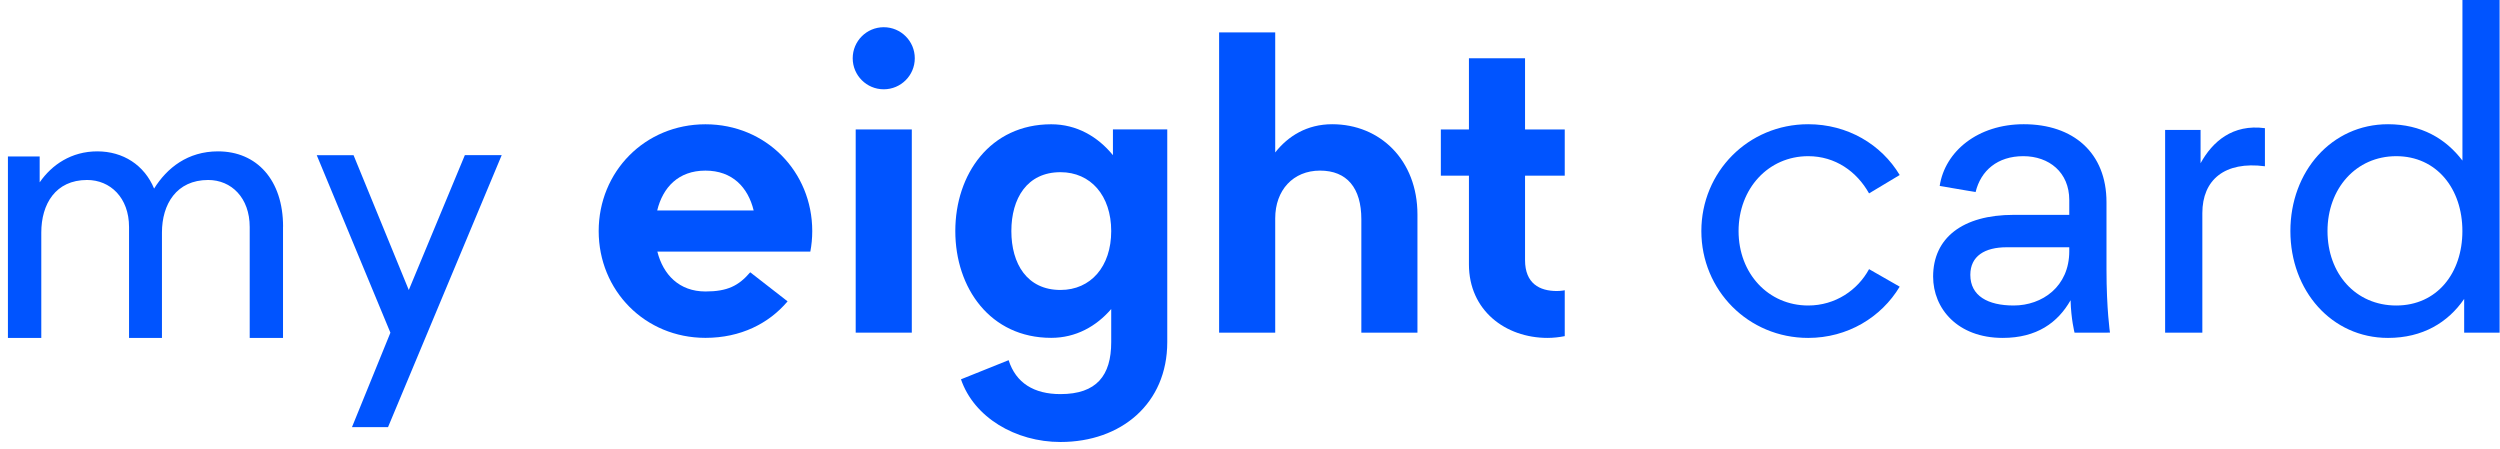 <svg fill="none" height="54" viewBox="0 0 301 54" width="301" xmlns="http://www.w3.org/2000/svg" xmlns:xlink="http://www.w3.org/1999/xlink"><clipPath id="a"><path d="m.953-.009h300v53.234h-300z"/></clipPath><g clip-path="url(#a)" fill="#0054ff"><path d="m228.723 34.515c-2.213 3.688-6.273 6.17-11.016 6.17-7.218 0-12.864-5.743-12.864-12.864 0-7.121 5.639-12.864 12.864-12.864 4.743 0 8.803 2.426 11.016 6.115l-3.688 2.213c-1.476-2.634-4.061-4.481-7.328-4.481-4.798 0-8.383 3.902-8.383 9.017s3.585 8.962 8.383 8.962c3.267 0 5.956-1.847 7.328-4.377z"/><path d="m249.774 40.05s-.421-1.634-.476-3.902c-1.53 2.689-4.06 4.536-8.169 4.536-5.432 0-8.382-3.53-8.382-7.383 0-4.639 3.529-7.432 9.699-7.432h6.694v-1.792c0-3.323-2.426-5.274-5.536-5.274-3.109 0-5.115 1.738-5.742 4.322l-4.323-.738c.634-4.164 4.585-7.431 10.12-7.431 5.956 0 9.962 3.426 9.962 9.382v8.066c0 4.847.42 7.645.42 7.645zm-.634-9.803v-.476h-7.535c-2.634 0-4.378 1.055-4.378 3.323 0 2.53 2.11 3.688 5.219 3.688 3.426 0 6.694-2.268 6.694-6.535z"/><path d="m272.697 15.433v4.585c-4.846-.634-7.535 1.634-7.535 5.639v14.394h-4.481v-24.404h4.268v4.005c1.42-2.585 3.847-4.743 7.748-4.219z"/><path d="m109.781 15.585h-6.755v24.465h6.755z"/><path d="m160.394 14.957c-3.036 0-5.304 1.427-6.858 3.396v-14.449h-6.755v36.146h6.755v-13.76c0-3.39 2.152-5.749 5.395-5.749s4.975 2.091 4.975 5.853v13.656h6.755v-14.223c0-6.523-4.475-10.87-10.267-10.87z"/><path d="m133.997 15.585v3.097c-1.823-2.231-4.353-3.719-7.432-3.719-7.346 0-11.546 6.005-11.546 12.857s4.2 12.857 11.546 12.857c2.963 0 5.42-1.378 7.225-3.469v3.993c0 3.999-1.75 6.249-6.109 6.249-3.176 0-5.365-1.323-6.243-4.085l-5.737 2.304c1.561 4.578 6.56 7.547 11.98 7.547 7.297 0 12.857-4.615 12.857-12.022v-25.611h-6.547zm-6.316 19.326c-4.036 0-5.914-3.17-5.914-7.09s1.878-7.09 5.914-7.09c3.639 0 6.109 2.817 6.109 7.09s-2.463 7.09-6.109 7.09z"/><path d="m188.395 21.151v-5.56h-4.78v-8.572h-6.755v8.572h-3.383v5.56h3.383v10.687c0 5.517 4.371 8.846 9.474 8.846.689 0 1.414-.085 2.061-.213v-5.523s-.433.091-.951.091c-2.092 0-3.829-.914-3.829-3.725v-10.163z"/><path d="m106.403 10.751c2.064 0 3.737-1.673 3.737-3.737s-1.673-3.737-3.737-3.737-3.737 1.673-3.737 3.737 1.673 3.737 3.737 3.737z"/><path d="m97.795 27.821c0-7.151-5.56-12.857-12.857-12.857-7.298 0-12.857 5.706-12.857 12.857s5.56 12.857 12.857 12.857c4.231 0 7.633-1.725 9.888-4.396l-4.499-3.499c-1.396 1.622-2.731 2.311-5.389 2.311-3.158 0-5.091-2.018-5.792-4.798h18.417c.152-.799.232-1.628.232-2.475zm-12.864-7.279c3.256 0 5.133 2.018 5.81 4.798h-11.614c.677-2.78 2.554-4.798 5.804-4.798z"/><path d="m300.953-.009v40.06h-4.267v-4.06c-1.951 2.847-5.005 4.694-9.169 4.694-6.798 0-11.754-5.694-11.754-12.864s4.956-12.864 11.754-12.864c4.005 0 6.956 1.738 8.961 4.377v-19.344h4.481zm-4.481 27.83c0-5.115-3.109-9.017-7.962-9.017-4.852 0-8.279 3.902-8.279 9.017s3.372 8.962 8.279 8.962c4.908 0 7.962-3.902 7.962-8.962z"/><path d="m34.075 27.285v13.4h-4.011v-13.351c0-3.536-2.219-5.664-4.999-5.664-3.822 0-5.566 2.926-5.566 6.322v12.693h-3.963v-13.351c0-3.536-2.262-5.664-5.048-5.664-3.823 0-5.517 2.926-5.517 6.322v12.693h-4.018v-21.844h3.822v3.115c1.463-2.122 3.822-3.731 6.938-3.731 3.115 0 5.664 1.652 6.84 4.481 1.555-2.5 4.06-4.481 7.694-4.481 4.67 0 7.834 3.445 7.834 9.059z"/><path d="m55.968 18.676h4.438l-13.687 32.75h-4.341l4.627-11.37-8.87-21.374h4.432l6.651 16.235 6.749-16.235z"/></g></svg>